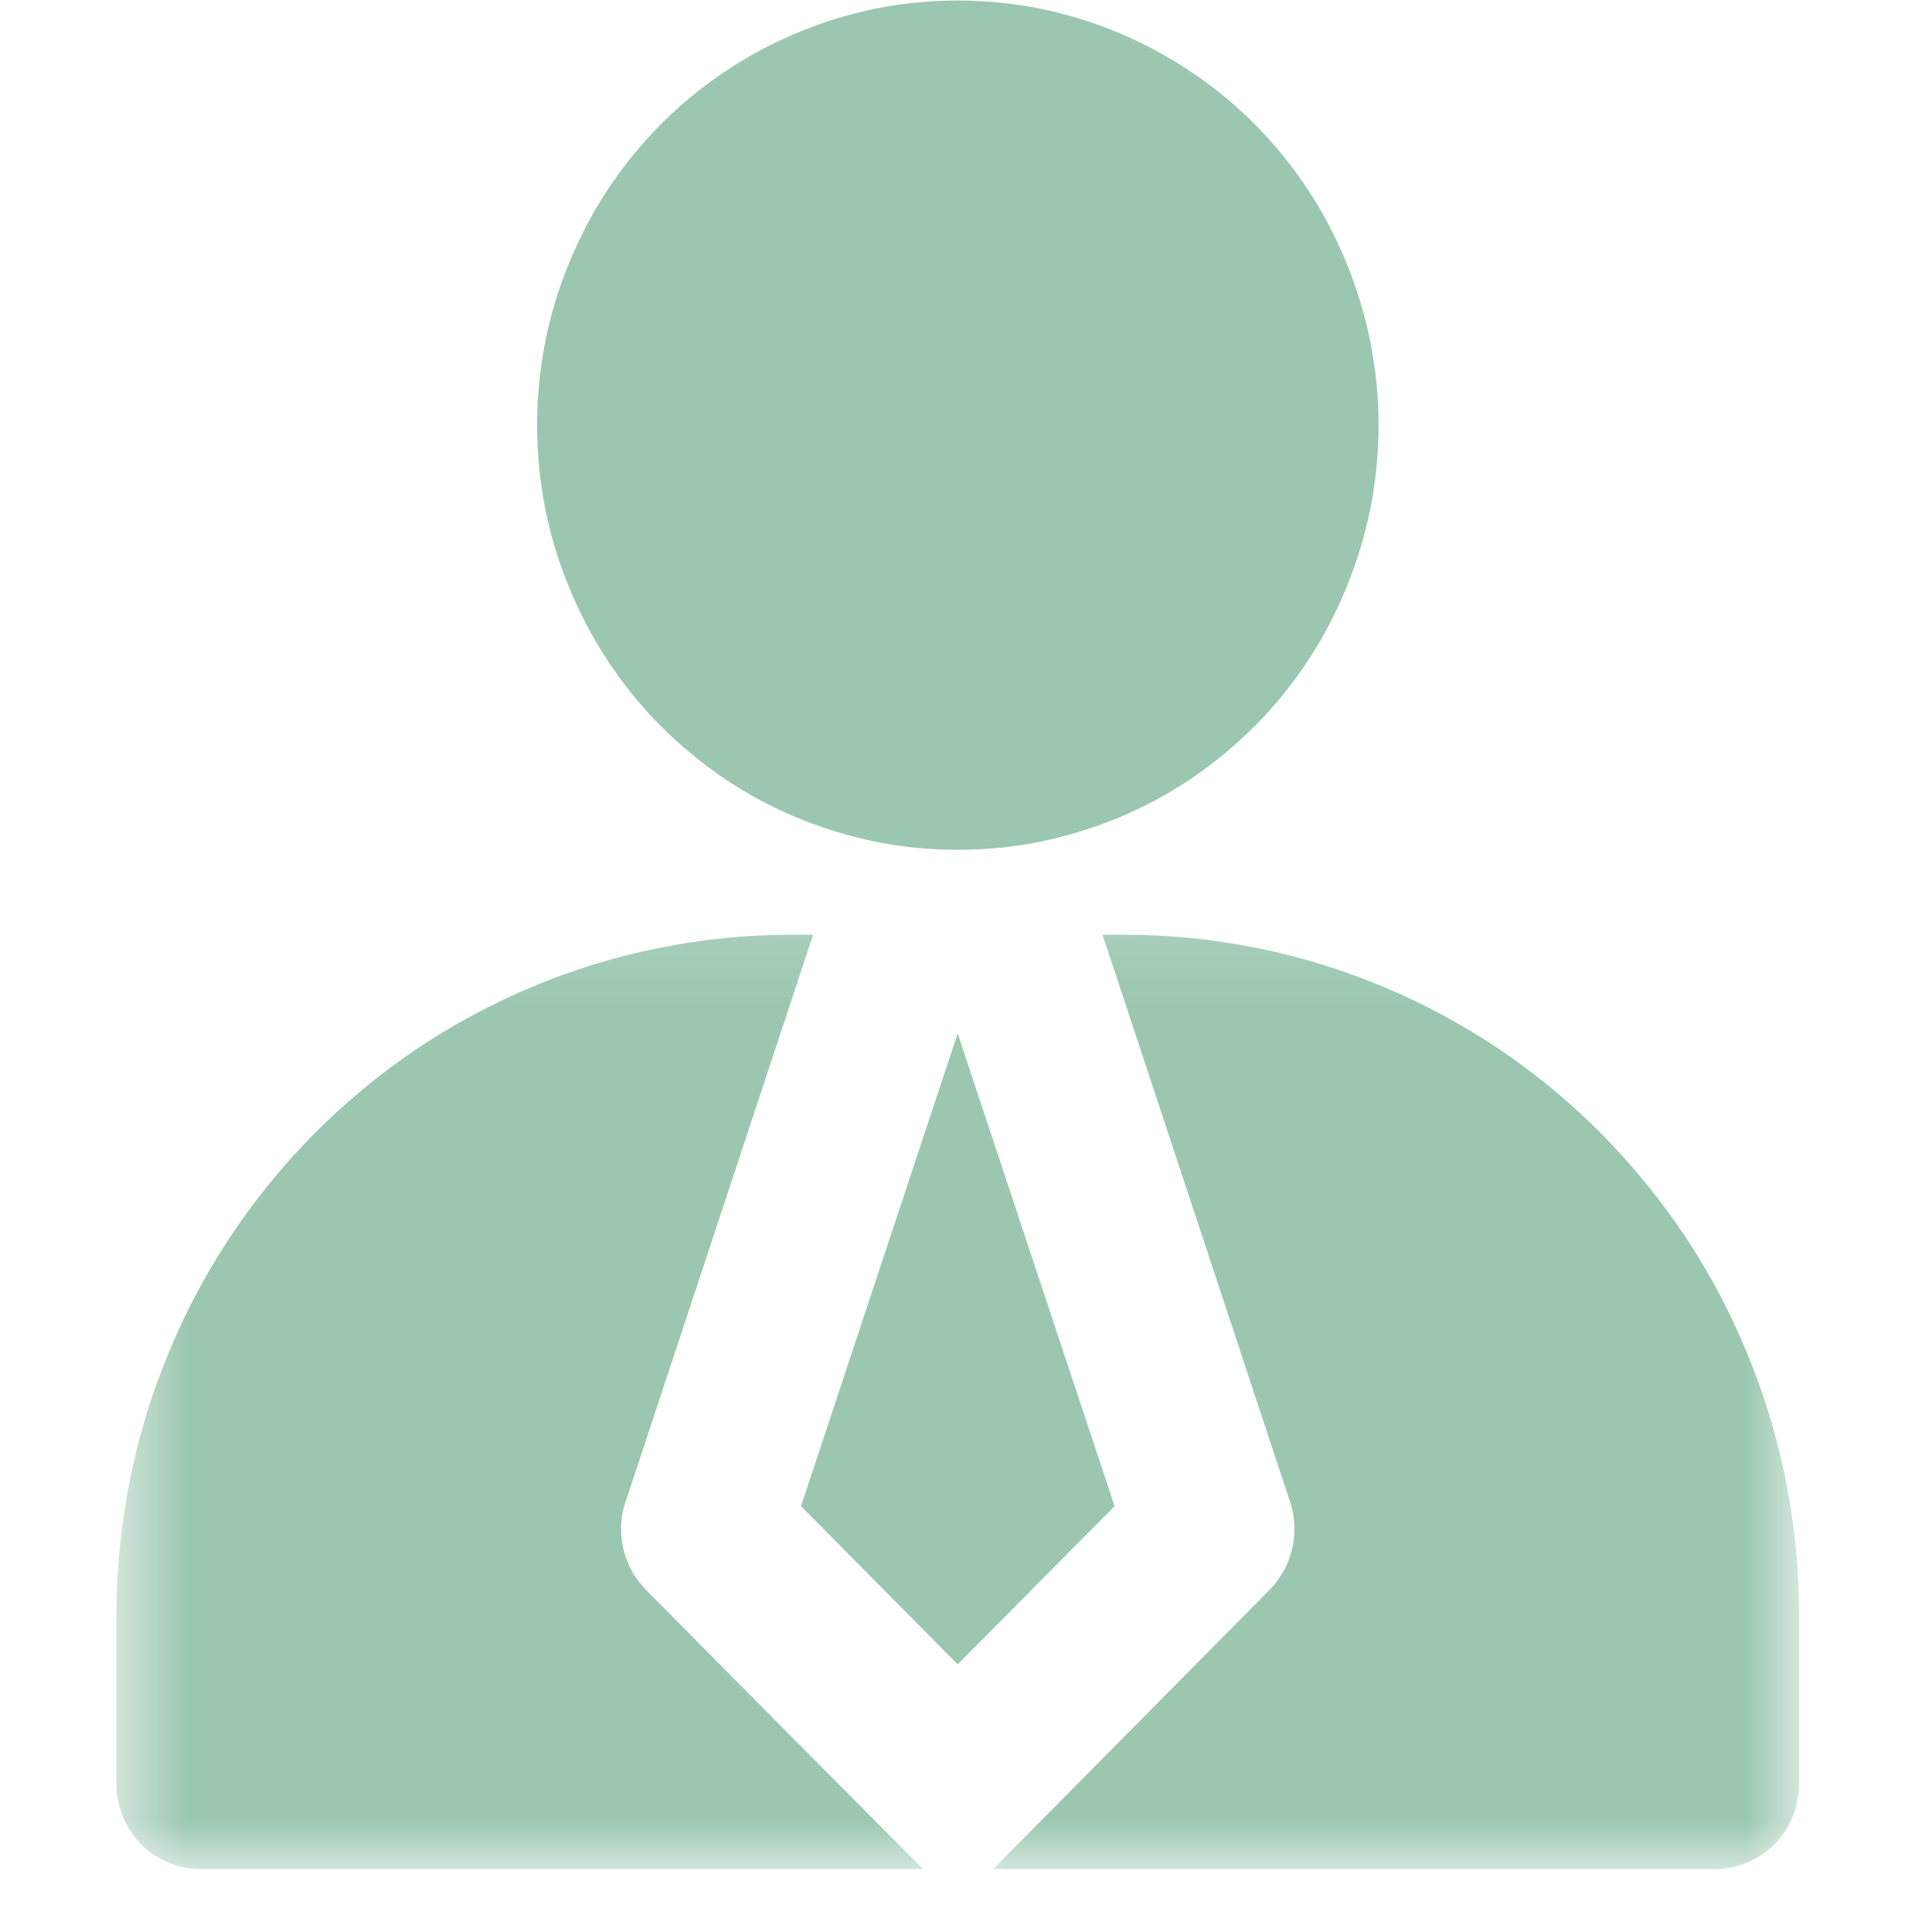 <svg xmlns="http://www.w3.org/2000/svg" width="26" height="26" viewBox="0 0 26 26" fill="none"><path d="M18.552 5.721C18.552 6.097 18.515 6.47 18.443 6.839C18.369 7.204 18.261 7.563 18.118 7.908C17.976 8.257 17.804 8.585 17.597 8.897C17.391 9.208 17.157 9.499 16.893 9.764C16.629 10.028 16.345 10.265 16.036 10.475C15.725 10.684 15.4 10.86 15.055 11.003C14.713 11.145 14.357 11.253 13.995 11.328C13.629 11.402 13.26 11.436 12.888 11.436C12.519 11.436 12.15 11.402 11.784 11.328C11.422 11.253 11.067 11.145 10.725 11.003C10.379 10.86 10.054 10.684 9.743 10.475C9.435 10.265 9.15 10.028 8.886 9.764C8.622 9.499 8.389 9.208 8.182 8.897C7.976 8.585 7.803 8.257 7.661 7.908C7.515 7.563 7.41 7.204 7.336 6.839C7.265 6.47 7.228 6.097 7.228 5.721C7.228 5.346 7.265 4.977 7.336 4.608C7.41 4.239 7.515 3.883 7.661 3.534C7.803 3.189 7.976 2.857 8.182 2.546C8.389 2.234 8.622 1.947 8.886 1.679C9.15 1.415 9.435 1.178 9.743 0.972C10.054 0.762 10.379 0.586 10.725 0.443C11.067 0.298 11.422 0.19 11.784 0.115C12.15 0.044 12.519 0.007 12.888 0.007C13.26 0.007 13.629 0.044 13.995 0.115C14.357 0.19 14.713 0.298 15.055 0.443C15.4 0.586 15.725 0.762 16.036 0.972C16.345 1.178 16.629 1.415 16.893 1.679C17.157 1.947 17.391 2.234 17.597 2.546C17.804 2.857 17.976 3.189 18.118 3.534C18.261 3.883 18.369 4.239 18.443 4.608C18.515 4.977 18.552 5.346 18.552 5.721Z" fill="#9BC7B0"></path><path d="M14.997 20.262L12.888 13.907L10.782 20.262V20.272L12.888 22.398L14.997 20.272V20.262Z" fill="#9BC7B0"></path><mask id="mask0_1005_529" style="mask-type:luminance" maskUnits="userSpaceOnUse" x="13" y="12" width="12" height="14"><path d="M13 12.133H24.212V25.16H13V12.133Z" fill="white"></path></mask><g mask="url(#mask0_1005_529)"><path d="M15.153 12.58H14.838L17.34 20.147C17.421 20.363 17.441 20.583 17.397 20.807C17.35 21.034 17.248 21.23 17.089 21.392L13.365 25.154H23.081C23.23 25.154 23.372 25.123 23.511 25.066C23.65 25.008 23.772 24.927 23.88 24.819C23.985 24.71 24.067 24.588 24.124 24.45C24.182 24.307 24.212 24.162 24.212 24.013V21.724C24.212 21.125 24.151 20.529 24.036 19.944C23.921 19.354 23.748 18.782 23.518 18.227C23.291 17.672 23.014 17.147 22.682 16.646C22.35 16.148 21.974 15.688 21.555 15.261C21.135 14.838 20.678 14.459 20.183 14.124C19.689 13.792 19.168 13.511 18.619 13.281C18.071 13.051 17.502 12.875 16.92 12.76C16.338 12.641 15.749 12.58 15.153 12.58Z" fill="#9BC7B0"></path></g><mask id="mask1_1005_529" style="mask-type:luminance" maskUnits="userSpaceOnUse" x="1" y="12" width="12" height="14"><path d="M1.567 12.133H13V25.16H1.567V12.133Z" fill="white"></path></mask><g mask="url(#mask1_1005_529)"><path d="M8.69 21.392C8.531 21.23 8.426 21.034 8.382 20.807C8.338 20.583 8.355 20.363 8.44 20.147L10.942 12.58H10.627C10.031 12.58 9.442 12.641 8.86 12.76C8.277 12.875 7.709 13.051 7.16 13.281C6.612 13.511 6.09 13.792 5.596 14.124C5.102 14.459 4.645 14.838 4.225 15.261C3.802 15.688 3.429 16.148 3.098 16.646C2.766 17.147 2.488 17.672 2.261 18.227C2.031 18.782 1.859 19.354 1.743 19.944C1.628 20.529 1.567 21.125 1.567 21.724V24.013C1.567 24.162 1.598 24.307 1.655 24.45C1.713 24.588 1.794 24.71 1.899 24.819C2.007 24.927 2.129 25.008 2.268 25.066C2.404 25.123 2.549 25.154 2.698 25.154H12.424C12.424 25.154 11.703 24.436 8.69 21.392Z" fill="#9BC7B0"></path></g></svg>